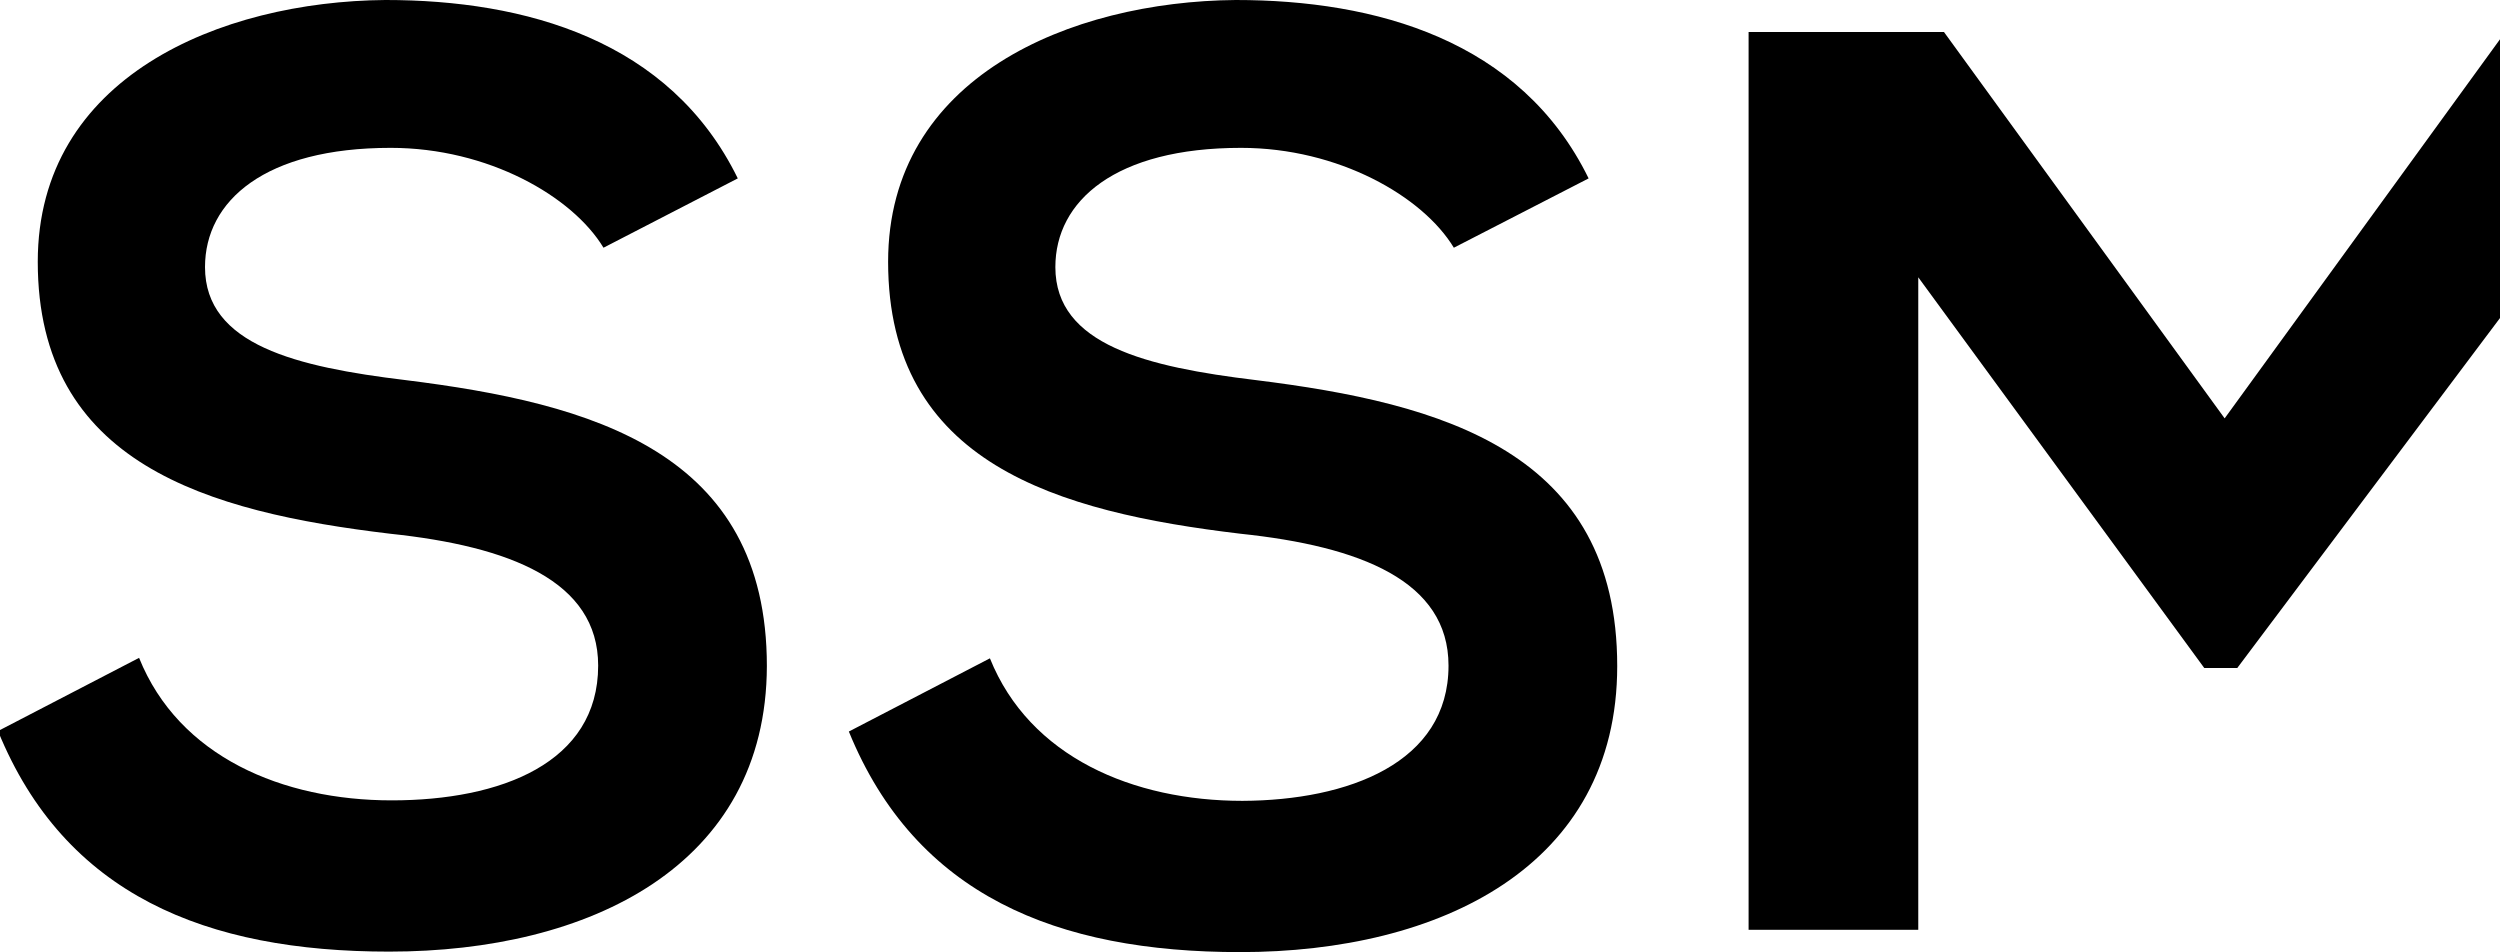 <svg width="515.7" height="196.4" xmlns="http://www.w3.org/2000/svg">

 <g>
  <title>background</title>
  <rect fill="none" id="canvas_background" height="402" width="582" y="-1" x="-1"/>
 </g>
 <g>
  <title>Layer 1</title>
  <path fill-rule="evenodd" fill="#000000" id="svg_1" d="m80.289,196.3c-37.8,0 -66.9,-11.7 -80.7,-45.5l29.1,-15.1c8.2,20.4 29.6,29.4 52.1,29.4s42.6,-7.7 42.6,-27.8c0,-17.5 -18.3,-24.6 -42.9,-27.2c-37.8,-4.5 -72.7,-14.5 -72.7,-56.1c0,-38.1 37.6,-53.7 71.7,-54c28.8,0 58.7,8.2 72.7,36.8l-27.7,14.3c-6.4,-10.6 -23.8,-20.6 -43.9,-20.6c-25.9,0 -38.3,10.9 -38.3,24.6c0,16.1 19,20.6 41.3,23.3c38.6,4.8 74.6,14.8 74.6,59c-0.1,41.2 -36.6,58.9 -77.9,58.9l0,0z" class="cls-1"/>
  <path fill-rule="evenodd" fill="#000000" id="svg_2" d="m298.8,137.3c0,-17.5 -18.2,-24.6 -42.9,-27.2c-37.8,-4.5 -72.7,-14.5 -72.7,-56.1c0,-38.1 37.6,-53.7 71.7,-54c28.8,0 58.8,8.2 72.8,36.8l-27.8,14.3c-6.4,-10.6 -23.8,-20.6 -43.9,-20.6c-25.9,0 -38.3,10.9 -38.3,24.6c0,16.1 19,20.6 41.3,23.3c38.7,4.8 74.6,14.8 74.6,59c0,41.3 -36.5,59 -77.8,59c-37.8,0 -66.9,-11.7 -80.7,-45.5l29.1,-15.1c8.2,20.4 29.6,29.4 52.1,29.4c21.8,-0.1 42.5,-7.8 42.5,-27.9l0,0z" class="cls-1"/>
  <polygon fill-rule="evenodd" fill="#000000" id="svg_3" points="515.7 65.6 461.5 137.8 454.7 137.8 395.7 57.2 395.7 191.8 360.7 191.8 360.7 6.6 401 6.6 458.9 86.3 515.7 8.1 515.7 65.6" class="cls-1"/>
 </g>
</svg>